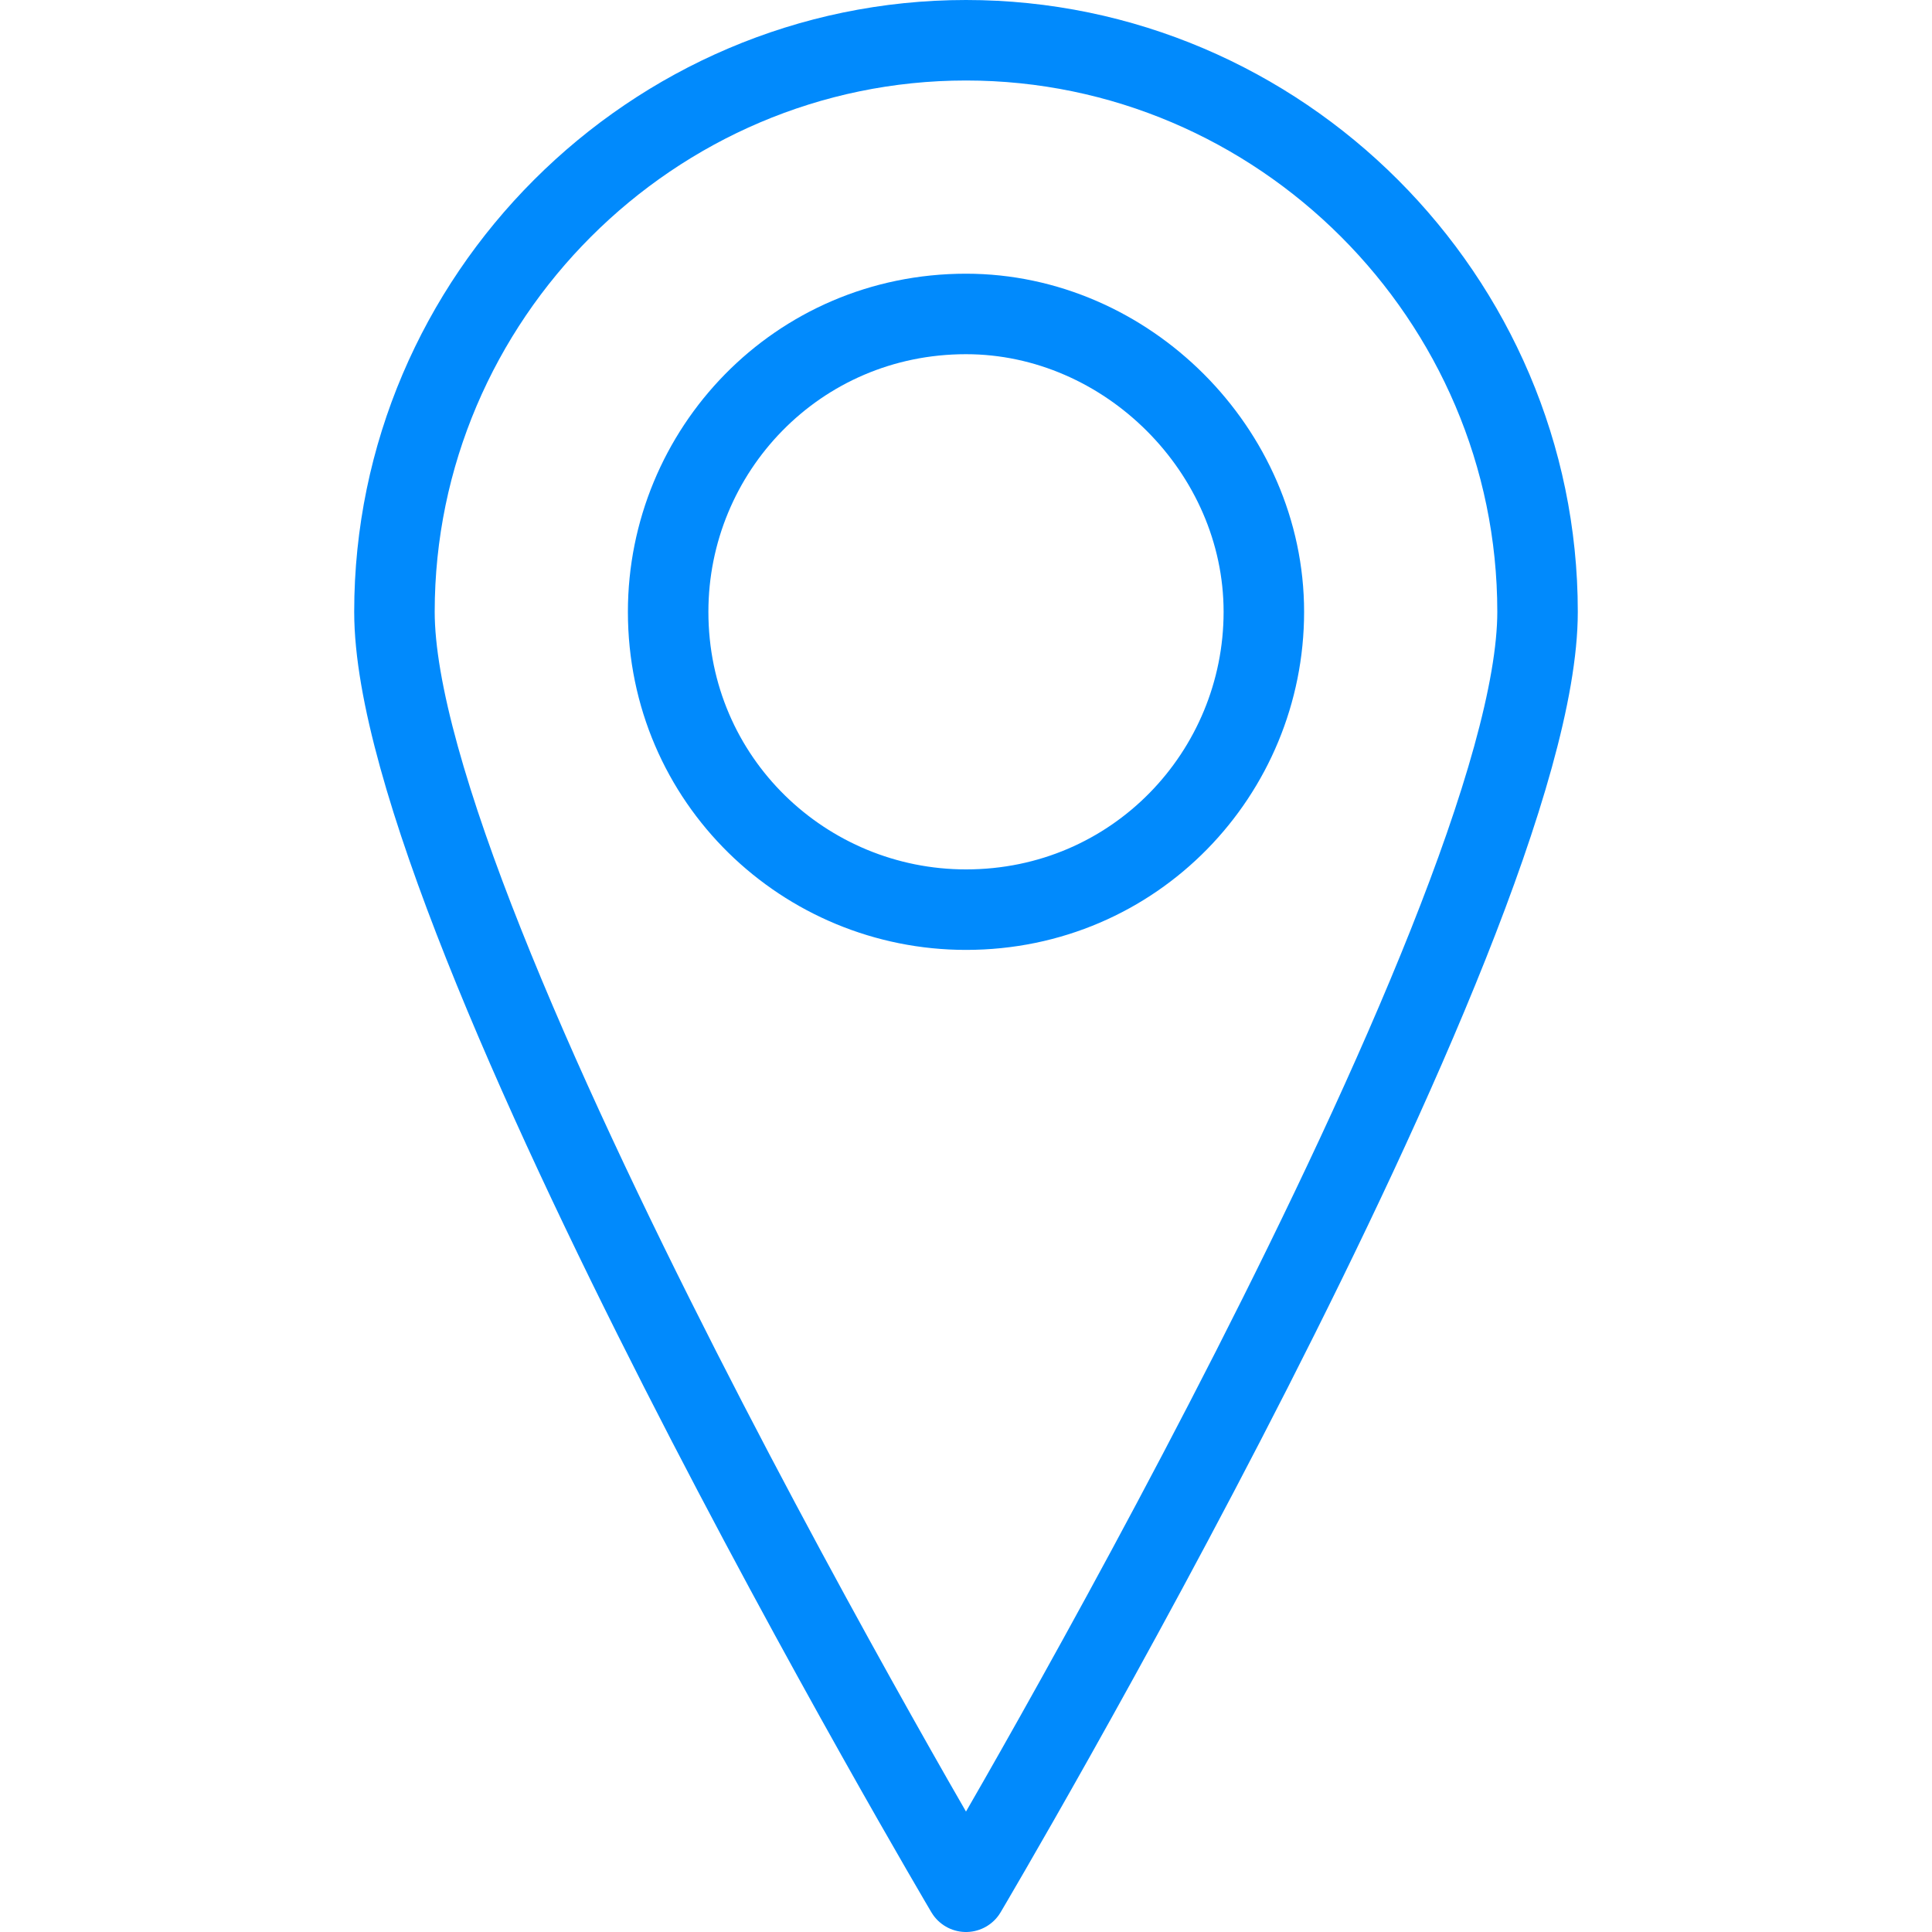 <?xml version="1.0" encoding="utf-8"?>
<!-- Generator: Adobe Illustrator 26.0.1, SVG Export Plug-In . SVG Version: 6.00 Build 0)  -->
<svg version="1.1" id="Layer_1" xmlns="http://www.w3.org/2000/svg" xmlns:xlink="http://www.w3.org/1999/xlink" x="0px" y="0px"
	 viewBox="0 0 24 24" style="enable-background:new 0 0 24 24;" xml:space="preserve">
<style type="text/css">
	.st0{fill:none;stroke:#018AFC;stroke-linecap:round;stroke-linejoin:round;stroke-miterlimit:10;}
</style>
<g>
	<path class="st0" d="M19.1,7.6c0,3.9-7.1,15.9-7.1,15.9s-7.1-12-7.1-15.9S8.1,0.5,12,0.5C15.9,0.5,19.1,3.7,19.1,7.6z"/>
	<path class="st0" d="M15.7,7.6c0,2-1.6,3.7-3.7,3.7c-2,0-3.7-1.6-3.7-3.7c0-2,1.6-3.7,3.7-3.7C14,3.9,15.7,5.6,15.7,7.6z"/>
</g>
</svg>
